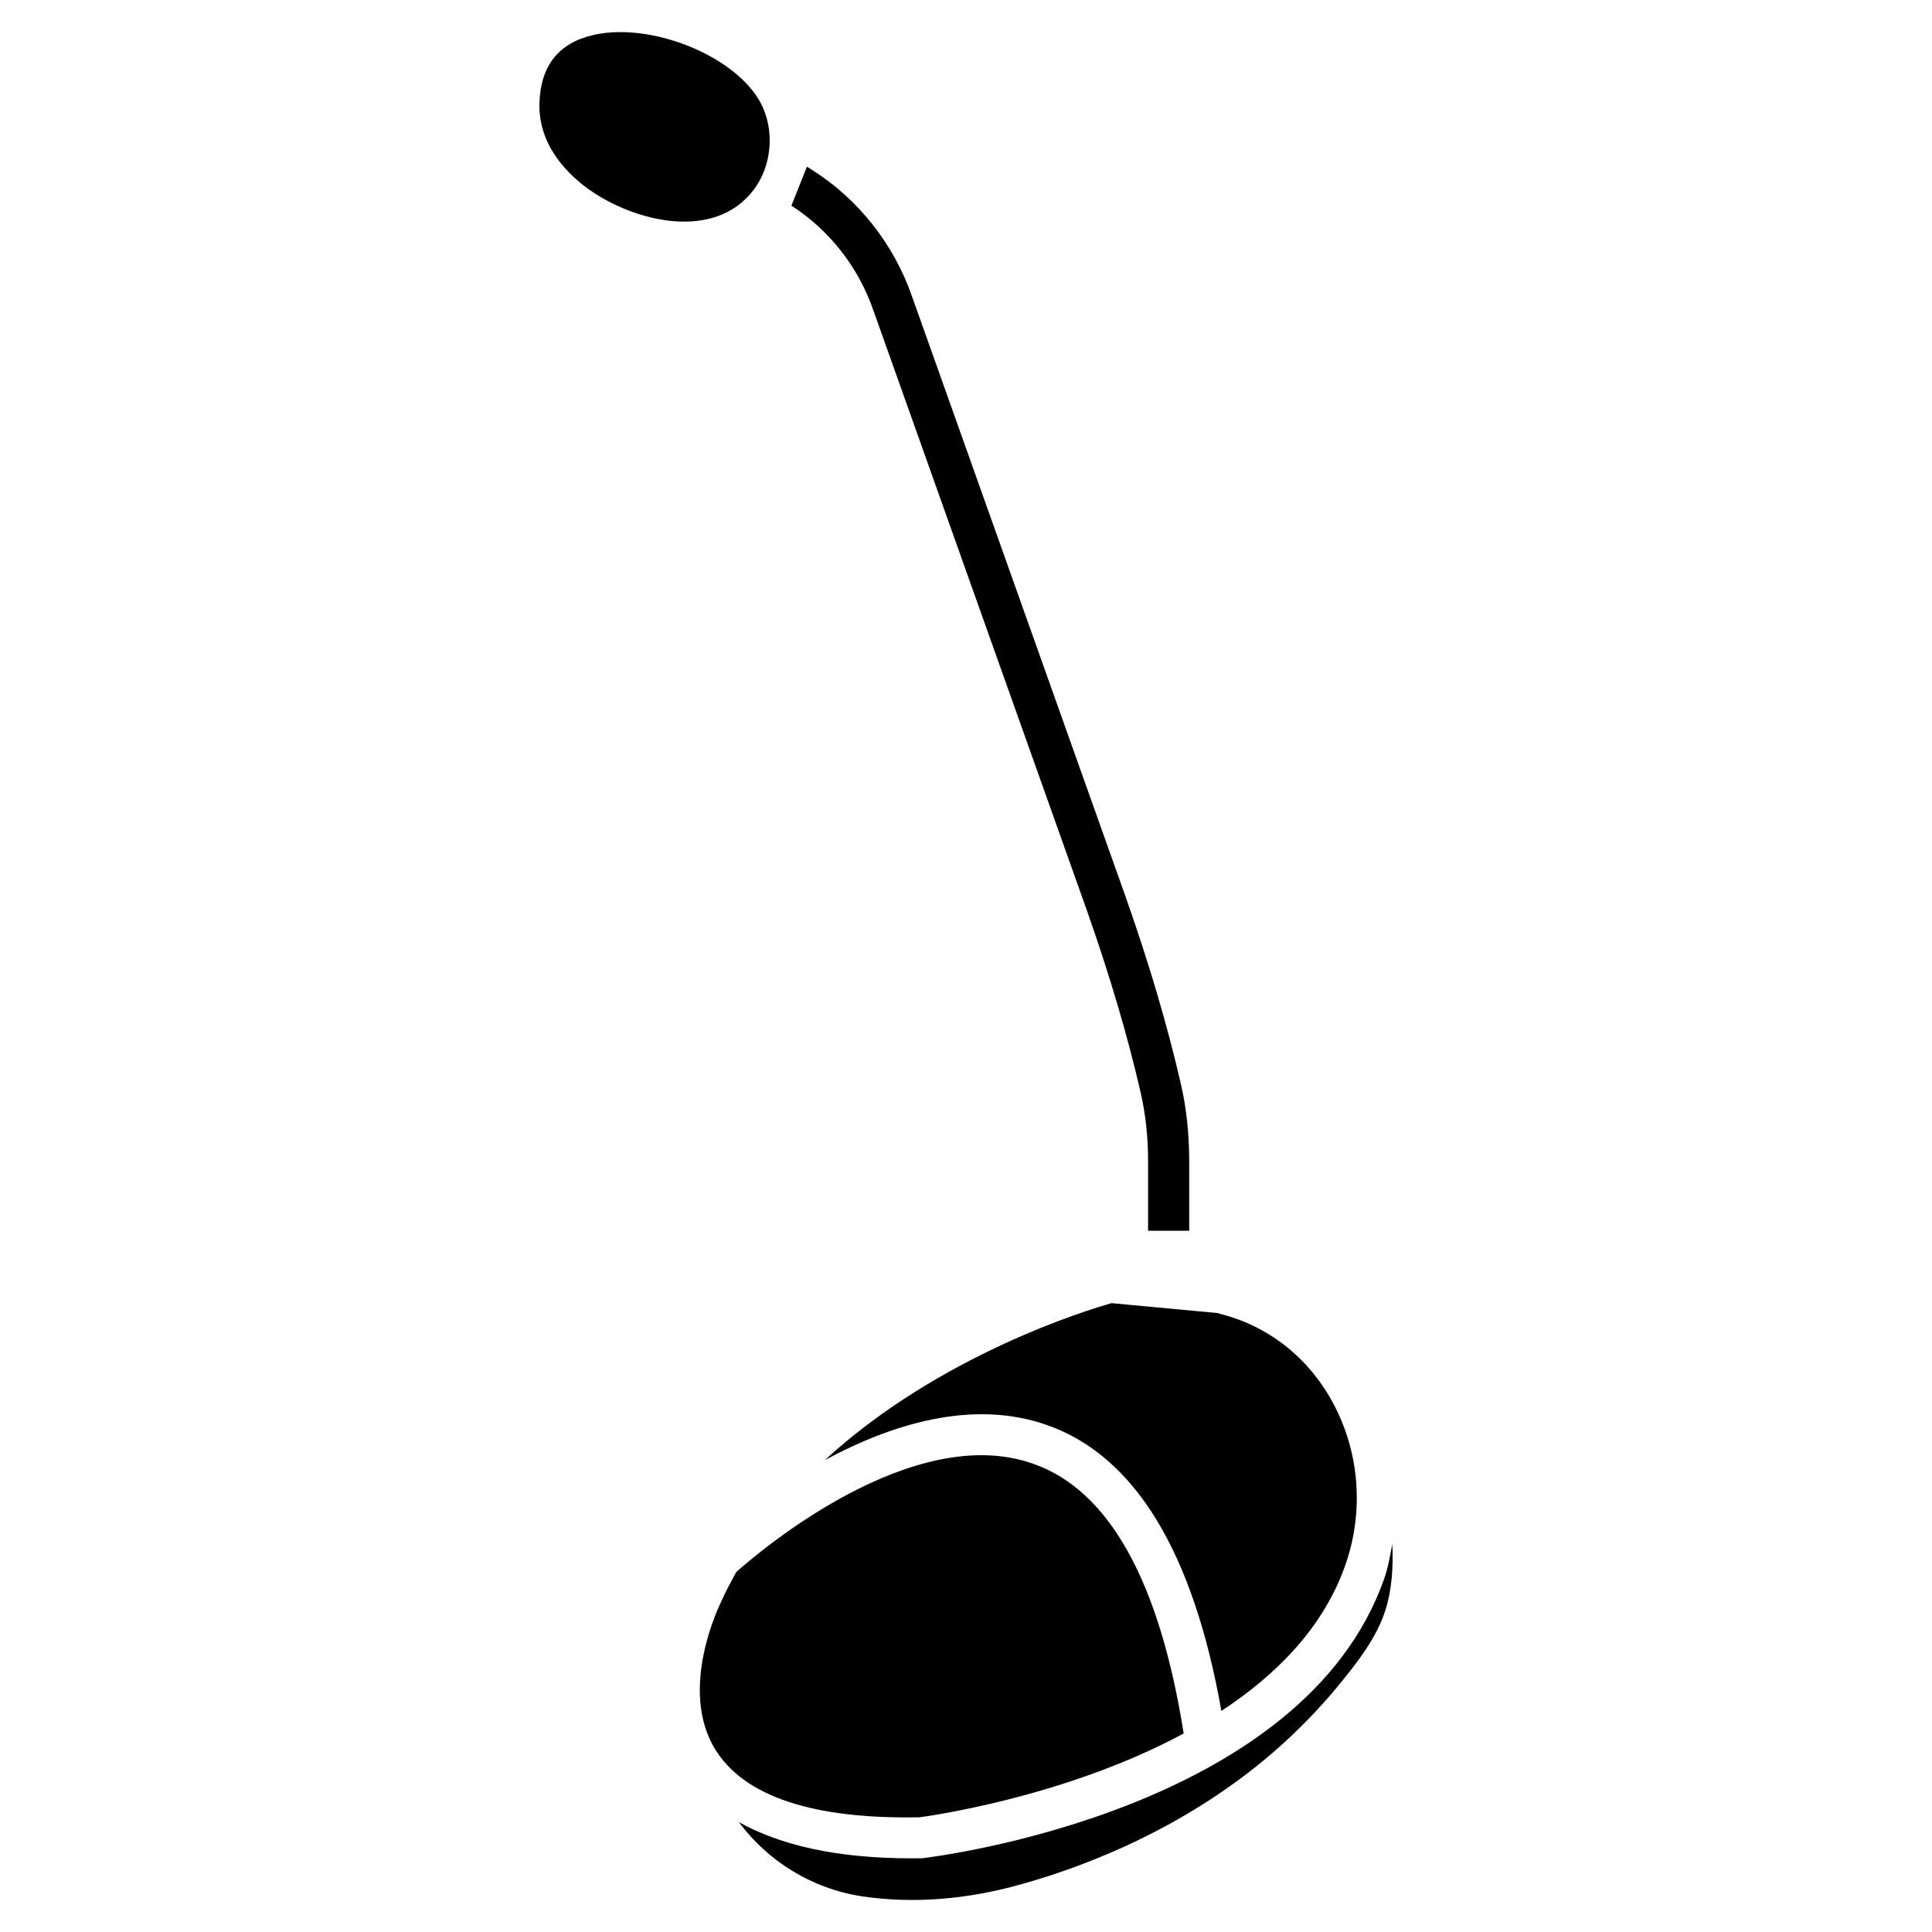 <?xml version="1.0" encoding="UTF-8"?>
<!-- Uploaded to: ICON Repo, www.svgrepo.com, Generator: ICON Repo Mixer Tools -->
<svg fill="#000000" width="800px" height="800px" version="1.1" viewBox="144 144 512 512" xmlns="http://www.w3.org/2000/svg">
 <g>
  <path d="m345.55 171.21c-5.711-10.602-22.758-18.703-37.156-18.703-2.562 0-5.039 0.25-7.348 0.82-9.047 2.117-13.793 8.164-14.086 17.965-0.379 11.629 8.164 19.418 13.266 23.027h0.02c11.734 8.293 32.98 13.812 43.473 0 4.918-6.441 5.652-15.953 1.832-23.109z"/>
  <path d="m387.7 625.6c0.23-0.043 37.66-4.785 69.988-22.211-6.383-40.262-19.734-64.402-39.82-71.457-31.93-11.379-72.508 23.113-78.762 28.676-1.406 2.602-2.832 5.184-4.031 7.957-0.25 0.523-11.484 23.07-1.469 39.148 7.66 12.258 25.547 18.43 54.094 17.887z"/>
  <path d="m510.92 562.08c-21.309 61.738-118.38 73.871-122.47 74.375-0.988 0.02-1.93 0.02-2.898 0.02-19.773 0-34.68-3.441-45.762-9.594 7.684 10.242 19.082 17.57 32.664 19.668 13.328 1.973 27.543 0.922 42.152-3.191 10.914-3.043 21.559-7.094 31.613-11.988 13.203-6.445 25.148-14.254 35.477-23.238 6.023-5.246 11.566-10.914 16.52-16.879 5.5-6.656 10.645-13.227 12.973-20.676 1.699-5.394 2.059-11.418 1.785-17.383-0.566 2.988-1.047 5.988-2.055 8.887z"/>
  <path d="m362.61 530.93c17.172-9.258 38.855-16.332 58.863-9.277 23.344 8.188 38.793 33.797 46.203 75.762 14.652-9.613 27.184-22.25 32.938-38.898 4.914-14.254 3.652-29.914-3.504-42.992-6.551-11.988-17.254-20.301-30.125-23.426-0.062-0.02-0.105-0.105-0.168-0.125h-0.148l-28.086-2.625c-6.008 1.676-45.641 13.664-75.973 41.582z"/>
  <path d="m375.48 226.33 56.656 159.23c6.086 17.34 10.727 33.062 14.168 48.07 1.281 5.582 1.953 11.672 1.953 18.18v18.348h10.895v-18.348c0-7.328-0.734-14.254-2.227-20.613-3.547-15.43-8.293-31.531-14.527-49.27l-56.637-159.18c-4.828-14.023-14.297-26.008-26.703-33.816l-1.211-0.758-4.117 10.328c10.059 6.465 17.781 16.289 21.75 27.836z"/>
 </g>
</svg>